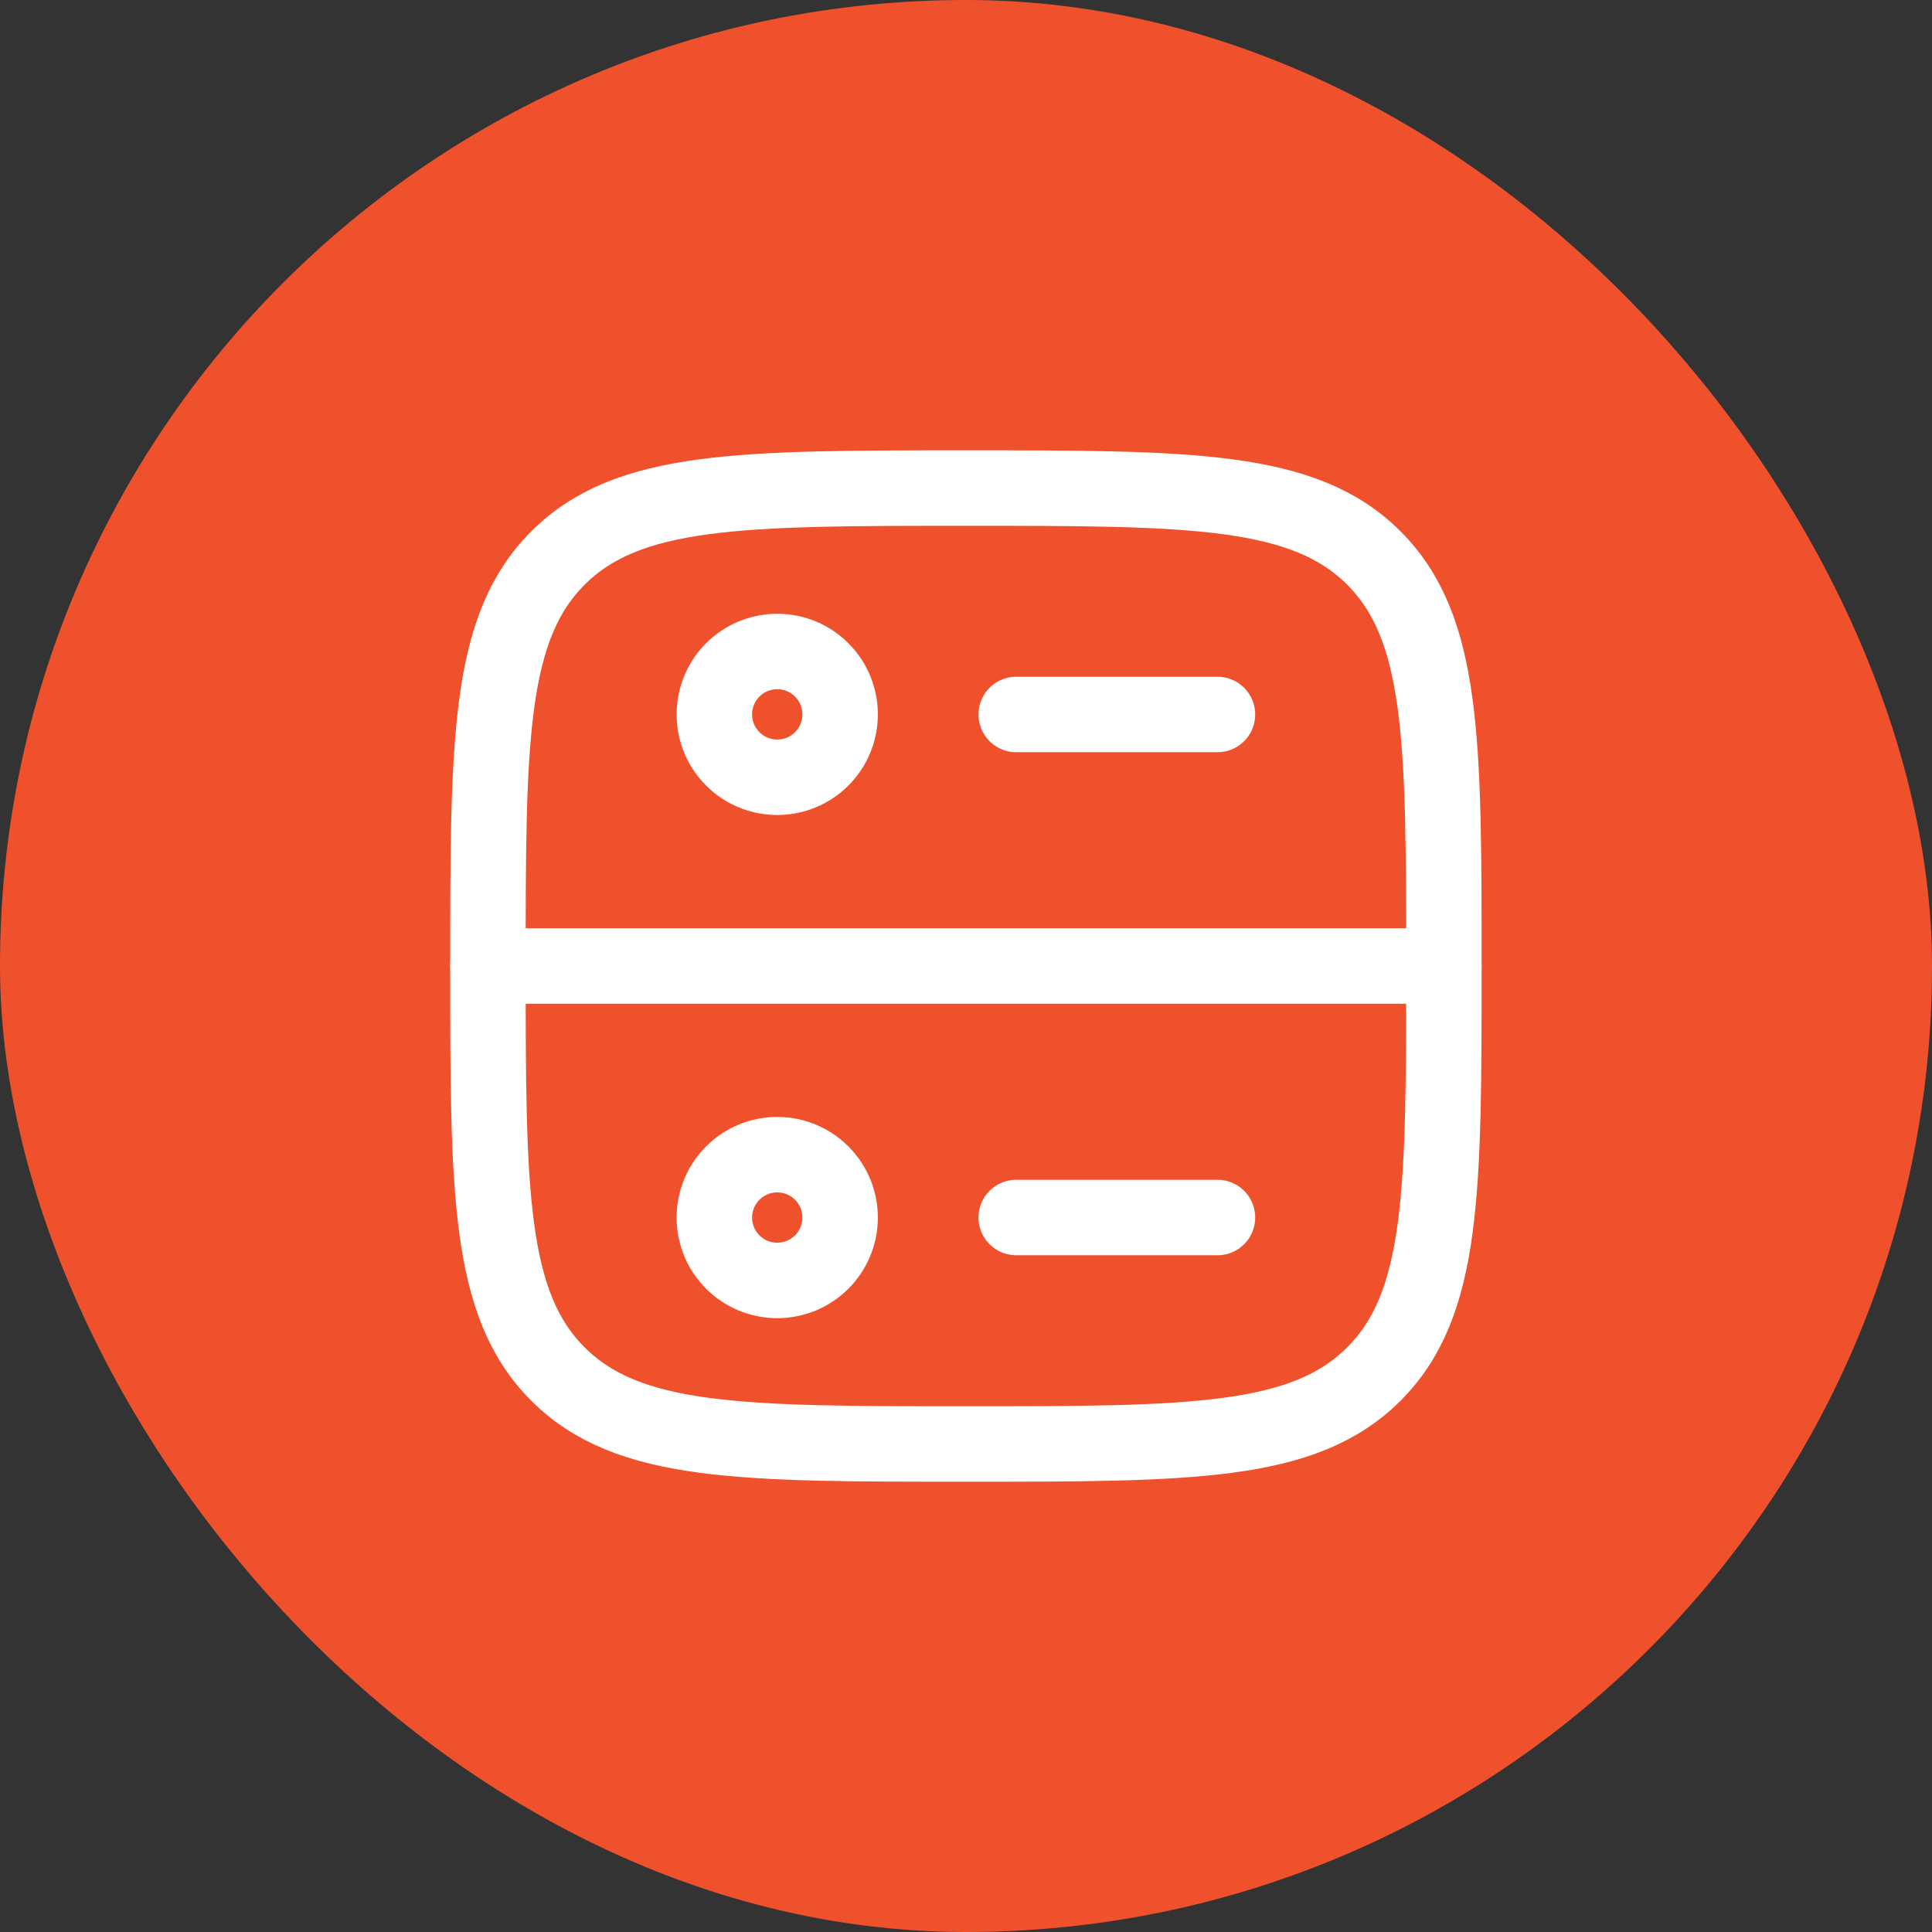 <svg width="32" height="32" viewBox="0 0 32 32" fill="none" xmlns="http://www.w3.org/2000/svg">
<rect x="0" y="0" width="32" height="32" fill="#333333" stroke="none"/>
<rect width="32" height="32" rx="16" fill="#F0512D"/>
<path d="M8.082 16.001C8.082 12.269 8.082 10.403 9.241 9.243C10.401 8.084 12.267 8.084 15.999 8.084C19.731 8.084 21.597 8.084 22.756 9.243C23.915 10.403 23.915 12.269 23.915 16.001C23.915 19.733 23.915 21.599 22.756 22.758C21.597 23.917 19.731 23.917 15.999 23.917C12.267 23.917 10.401 23.917 9.241 22.758C8.082 21.599 8.082 19.733 8.082 16.001Z" stroke="white" stroke-width="1.25"/>
<path d="M8.082 16H23.915" stroke="white" stroke-width="1.25" stroke-linecap="round" stroke-linejoin="round"/>
<path d="M16.832 11.834H20.165" stroke="white" stroke-width="1.25" stroke-linecap="round" stroke-linejoin="round"/>
<path d="M12.874 12.874C13.449 12.874 13.915 12.408 13.915 11.833C13.915 11.257 13.449 10.791 12.874 10.791C12.298 10.791 11.832 11.257 11.832 11.833C11.832 12.408 12.298 12.874 12.874 12.874Z" stroke="white" stroke-width="1.25" stroke-linecap="round" stroke-linejoin="round"/>
<path d="M12.874 21.208C13.449 21.208 13.915 20.742 13.915 20.167C13.915 19.591 13.449 19.125 12.874 19.125C12.298 19.125 11.832 19.591 11.832 20.167C11.832 20.742 12.298 21.208 12.874 21.208Z" stroke="white" stroke-width="1.25" stroke-linecap="round" stroke-linejoin="round"/>
<path d="M16.832 20.166H20.165" stroke="white" stroke-width="1.25" stroke-linecap="round" stroke-linejoin="round"/>
</svg>
